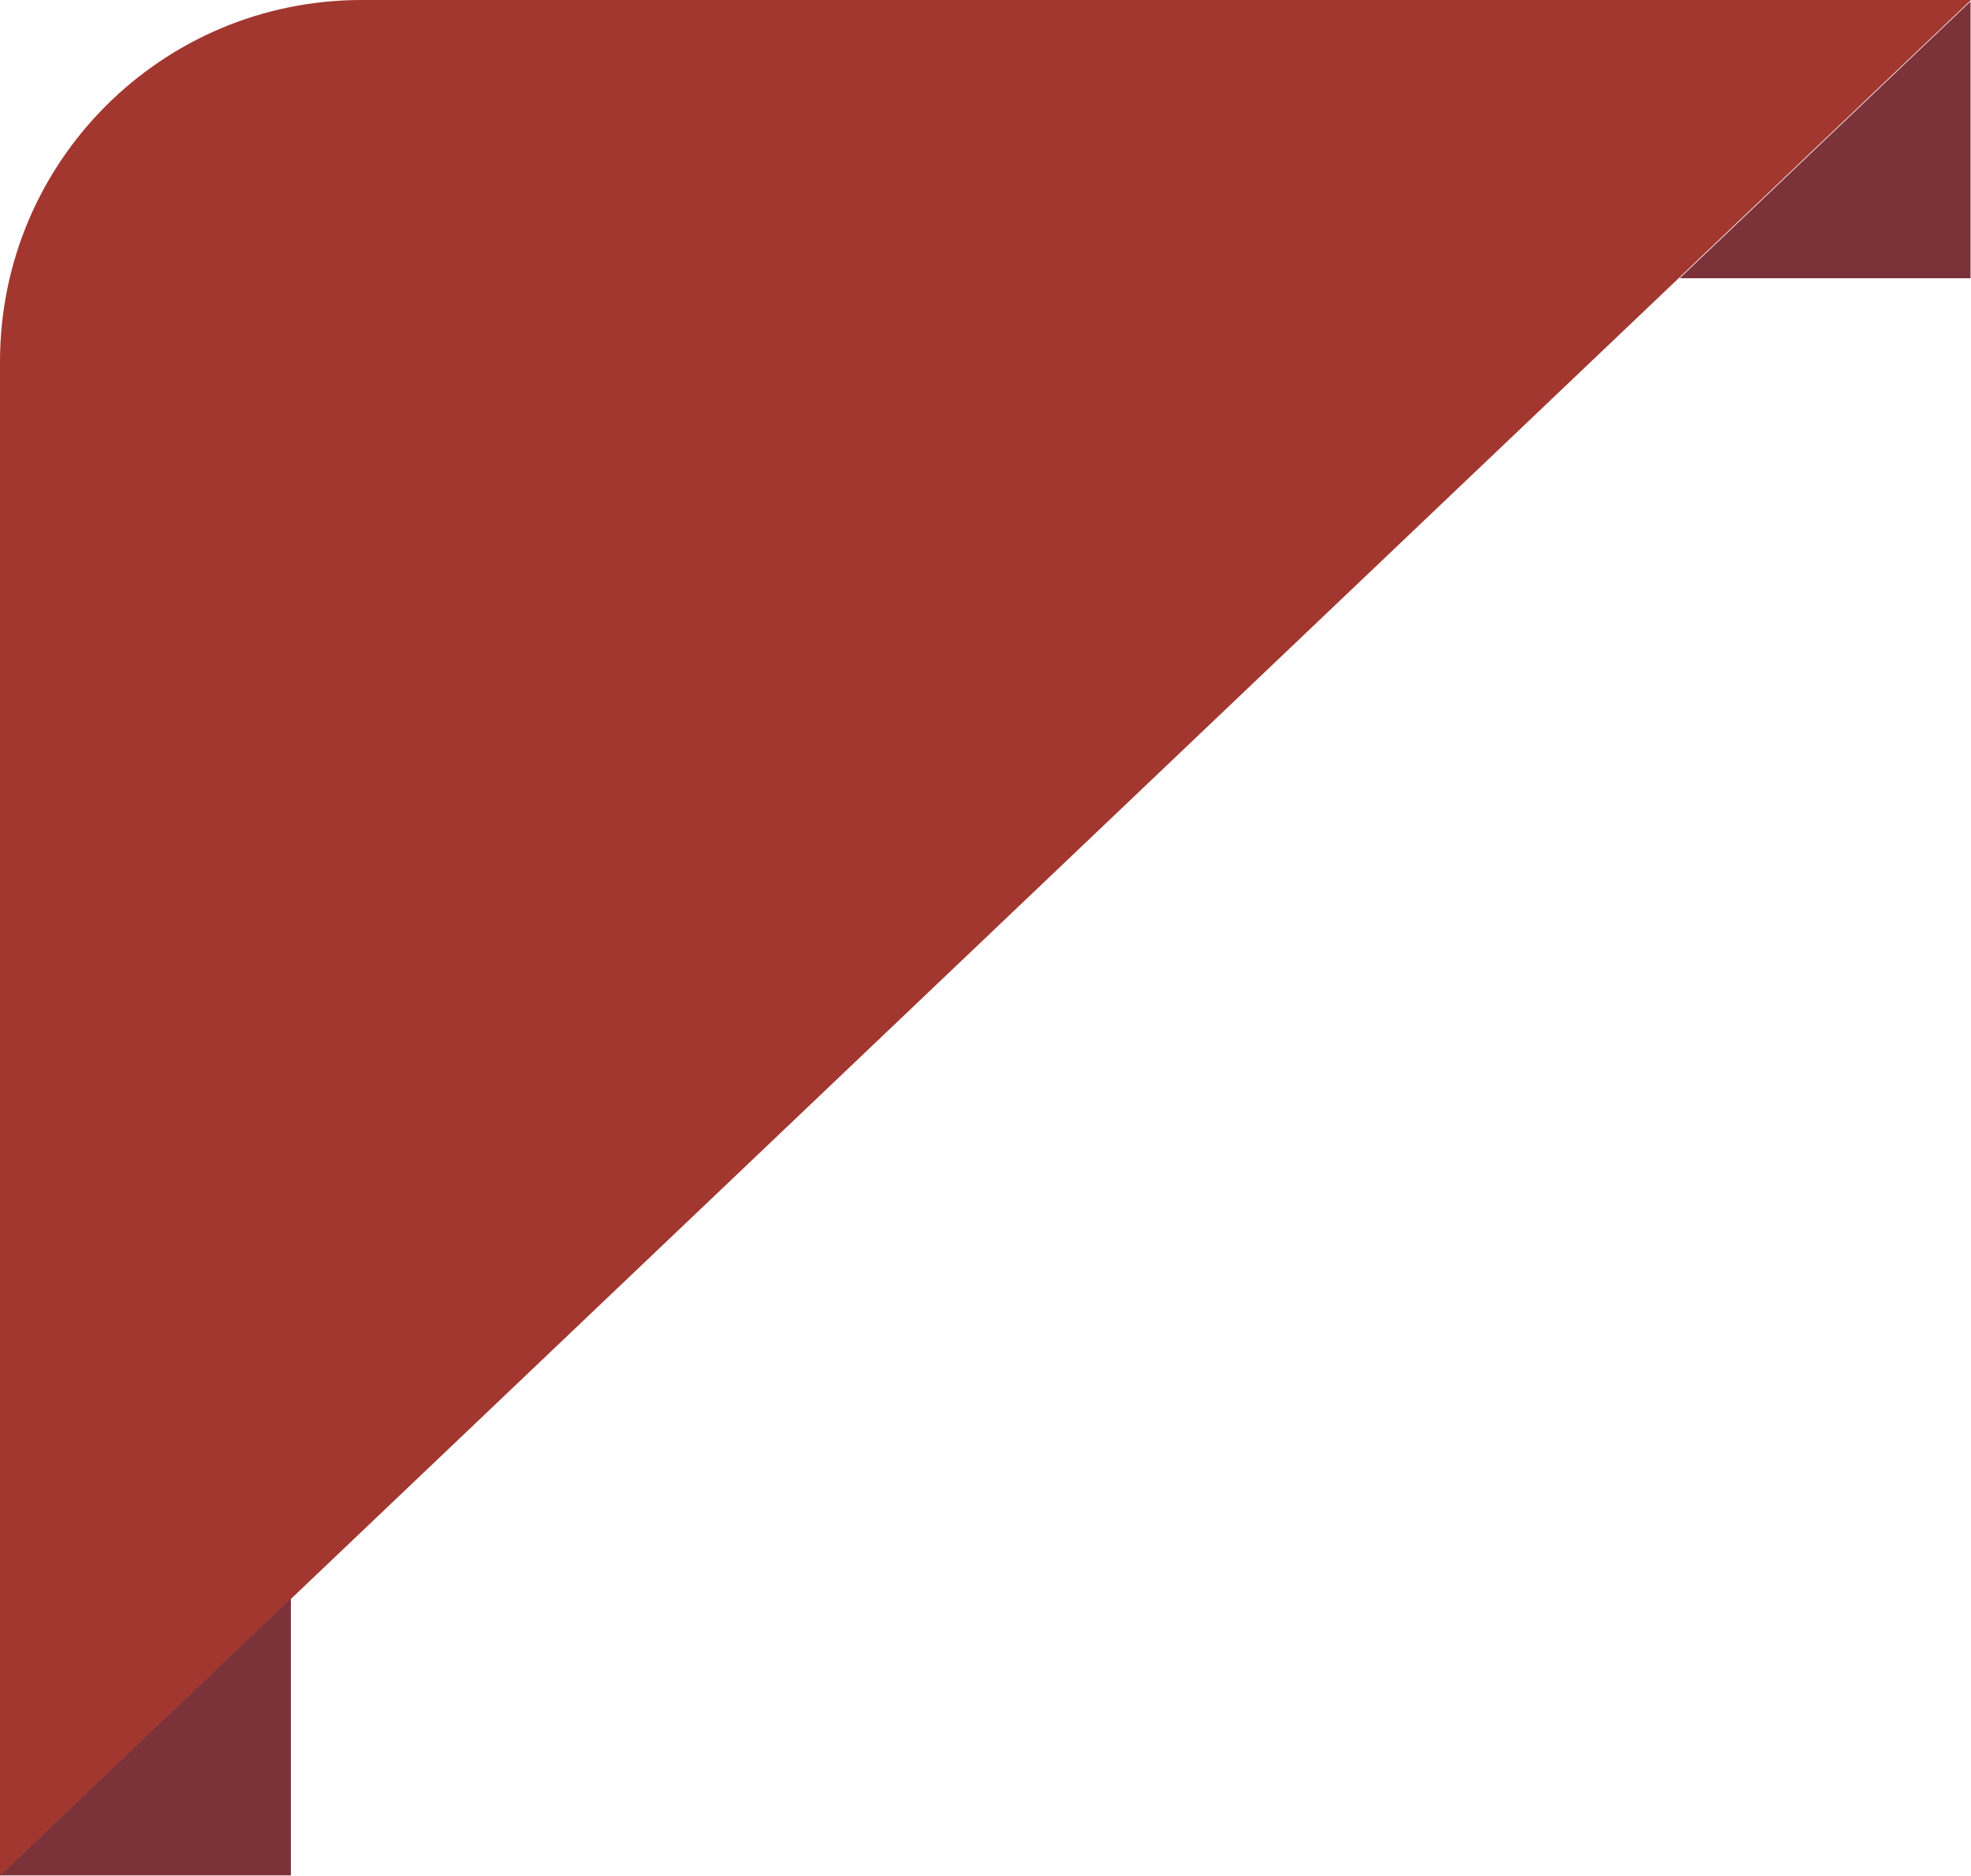 <?xml version="1.0" encoding="UTF-8" standalone="no"?><svg xmlns="http://www.w3.org/2000/svg" xmlns:xlink="http://www.w3.org/1999/xlink" fill="#000000" height="431.5" preserveAspectRatio="xMidYMid meet" version="1" viewBox="0.0 0.0 453.3 431.5" width="453.3" zoomAndPan="magnify"><g id="change1_1"><path d="M83.2,0h370.1L0,431.5V83.2C0,37.2,37.2,0,83.2,0z" fill="#a2372f"/></g><g id="change2_1"><path d="M66.9,367.7v63.7H0L66.9,367.7z M386.3,64h66.9V0.3L386.3,64z" fill="#7c3239"/></g></svg>